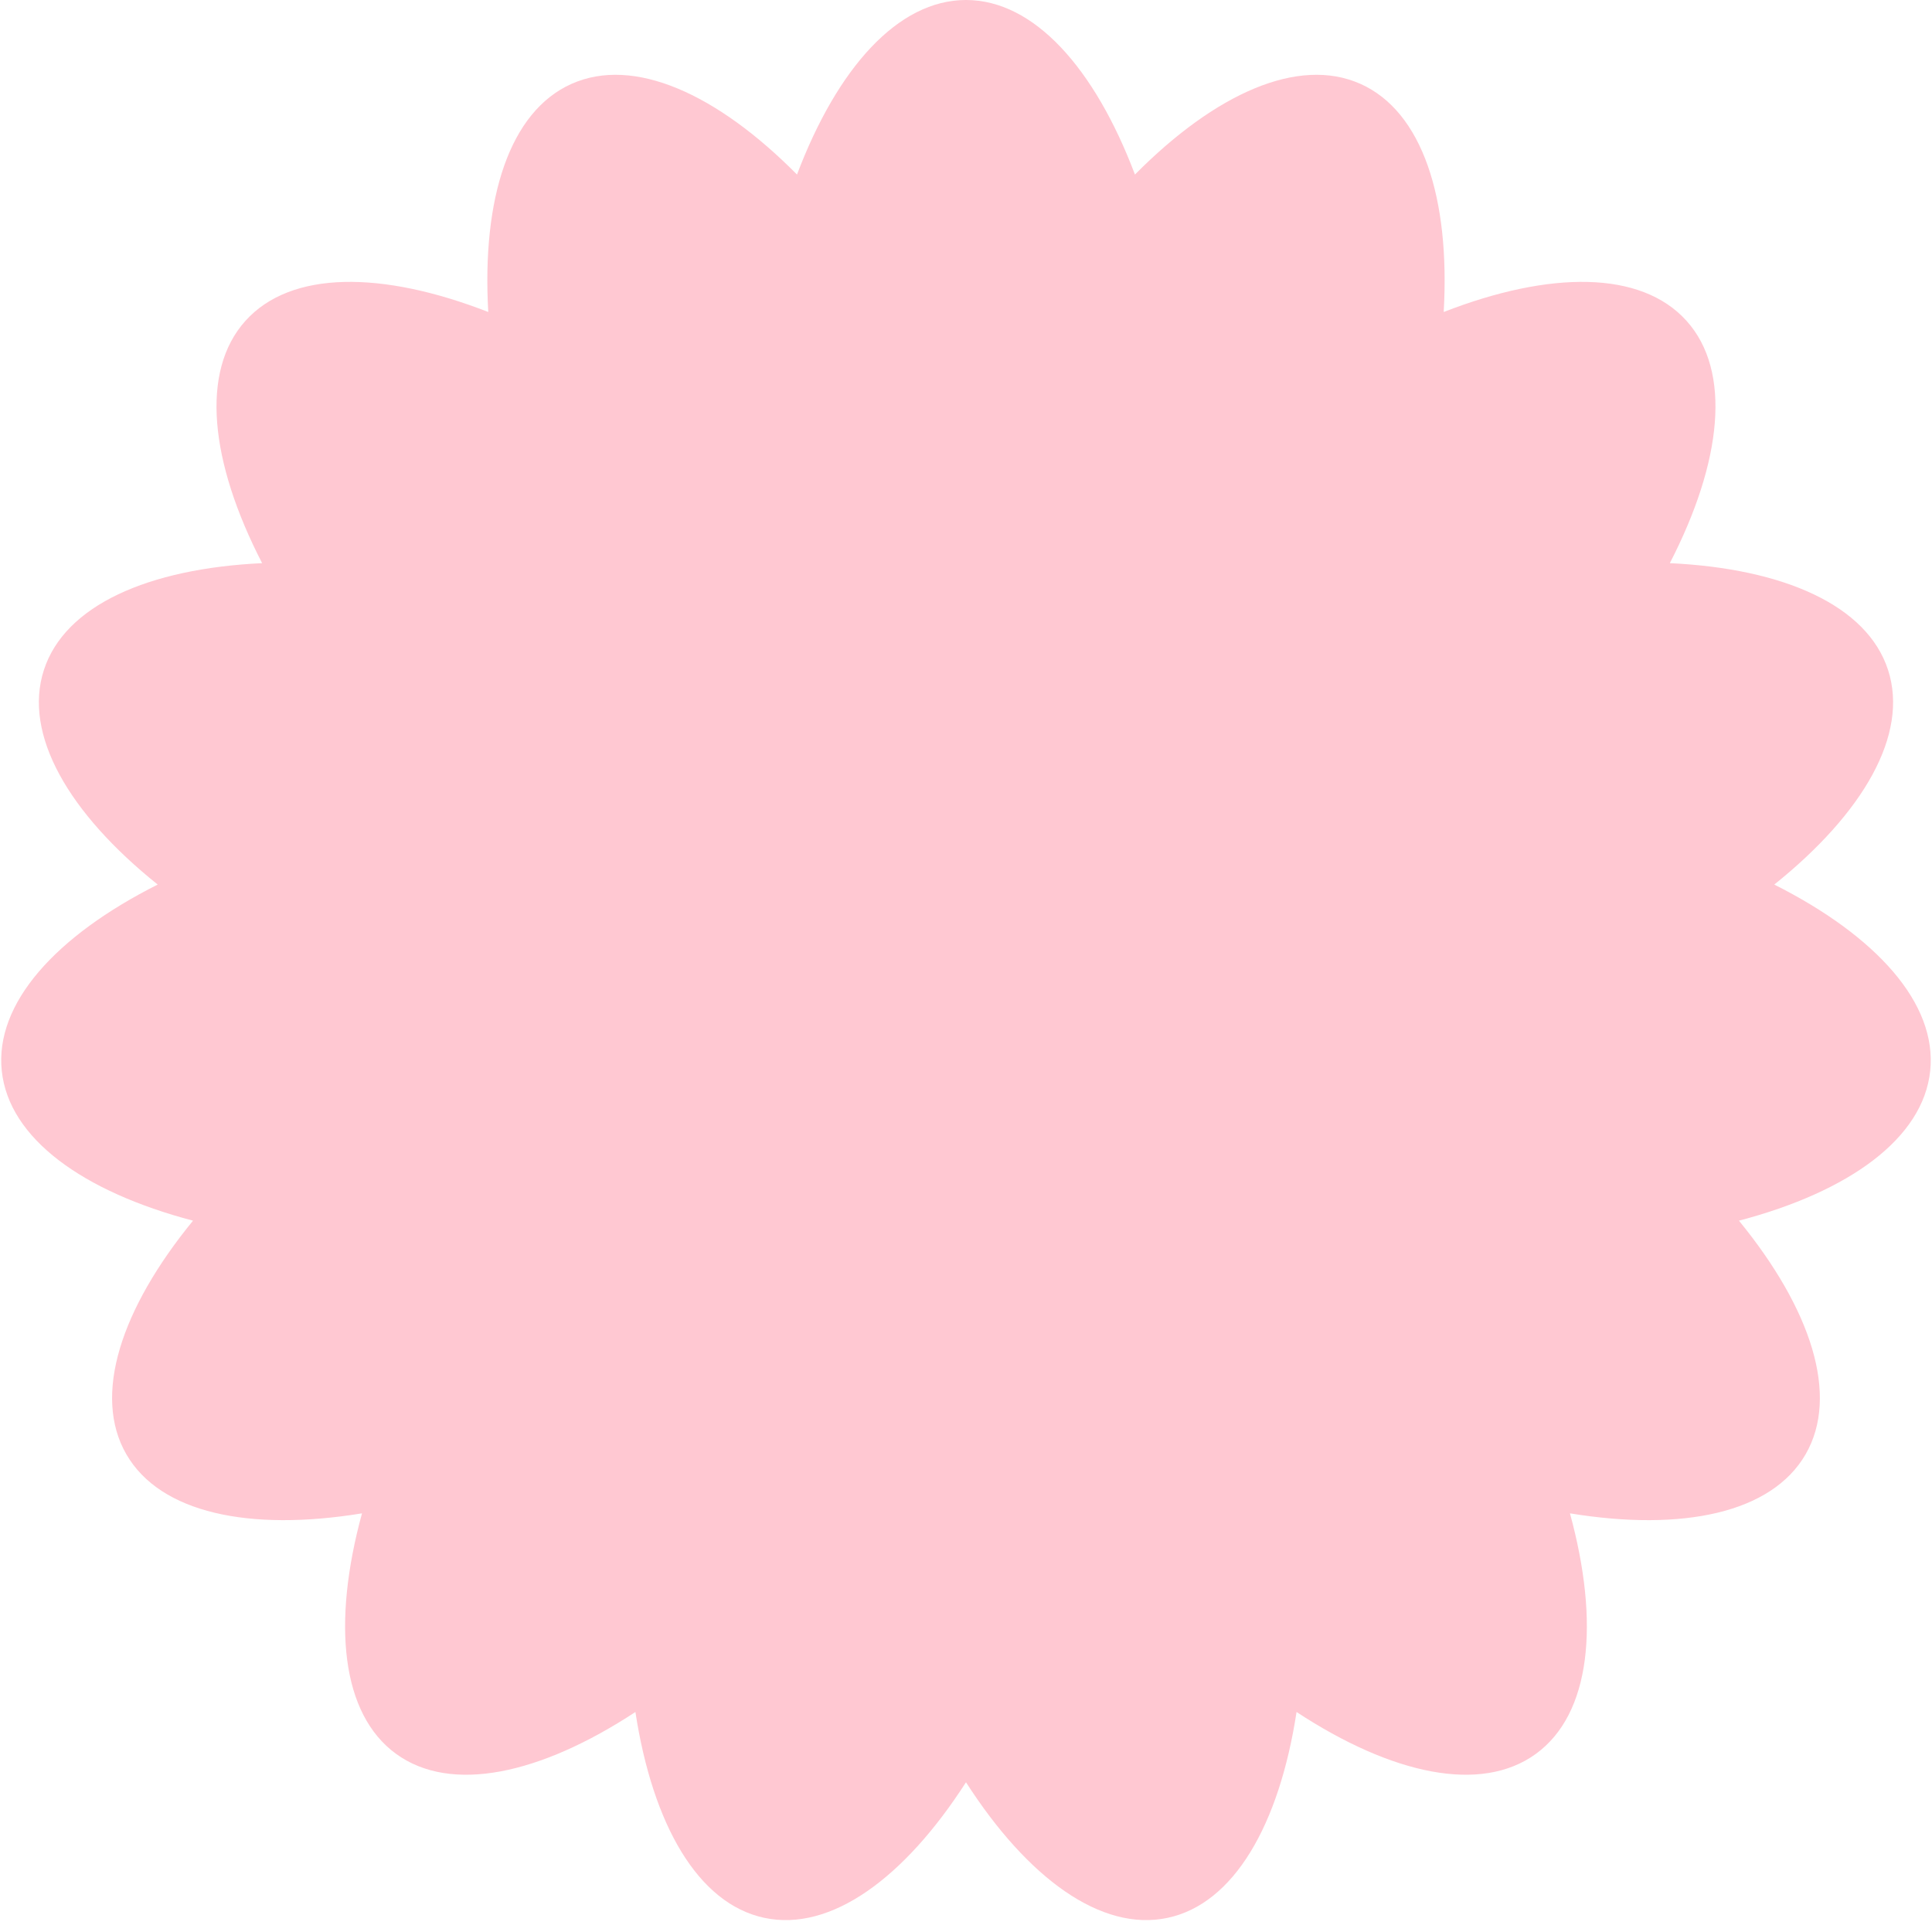 <svg xmlns="http://www.w3.org/2000/svg" xmlns:xlink="http://www.w3.org/1999/xlink" width="1080" zoomAndPan="magnify" viewBox="0 0 810 810" height="1080" preserveAspectRatio="xMidYMid meet" version="1.0"><path fill="#ffc8d2" d="M 809.246 448.965 C 806.27 477.285 775.297 499.625 729.062 511.773 C 759.324 548.777 771.25 585.055 757.012 609.719 C 742.773 634.379 705.395 642.188 658.215 634.48 C 670.812 680.594 666.953 718.586 643.914 735.324 C 620.875 752.062 583.551 743.996 543.586 717.762 C 536.34 765.016 517.359 798.152 489.504 804.074 C 461.648 809.992 430.832 787.441 404.992 747.223 C 379.152 787.441 348.336 809.992 320.48 804.074 C 292.629 798.152 273.648 765.016 266.398 717.762 C 226.434 743.996 189.109 752.062 166.07 735.324 C 143.031 718.586 139.172 680.594 151.77 634.48 C 104.594 642.188 67.211 634.379 52.973 609.719 C 38.734 585.055 50.66 548.777 80.926 511.773 C 34.691 499.625 3.719 477.285 0.742 448.965 C -2.234 420.645 23.418 392.355 66.117 370.859 C 28.82 340.957 9.609 307.953 18.41 280.871 C 27.207 253.785 62.148 238.375 109.898 236.105 C 87.988 193.617 83.867 155.652 102.922 134.492 C 121.977 113.328 160.164 113.461 204.707 130.809 C 201.973 83.082 213.648 46.723 239.664 35.141 C 265.68 23.559 300.512 39.215 334.148 73.18 C 351.062 28.469 376.516 0 404.992 0 C 433.469 0 458.926 28.469 475.836 73.18 C 509.477 39.215 544.309 23.559 570.32 35.141 C 596.336 46.723 608.012 83.082 605.277 130.809 C 649.824 113.461 688.012 113.328 707.066 134.492 C 726.121 155.652 721.996 193.617 700.086 236.105 C 747.836 238.375 782.777 253.785 791.574 280.871 C 800.375 307.953 781.168 340.957 743.871 370.859 C 786.57 392.355 812.223 420.645 809.246 448.965 Z M 809.246 448.965 " fill-opacity="1" fill-rule="nonzero"/></svg>
